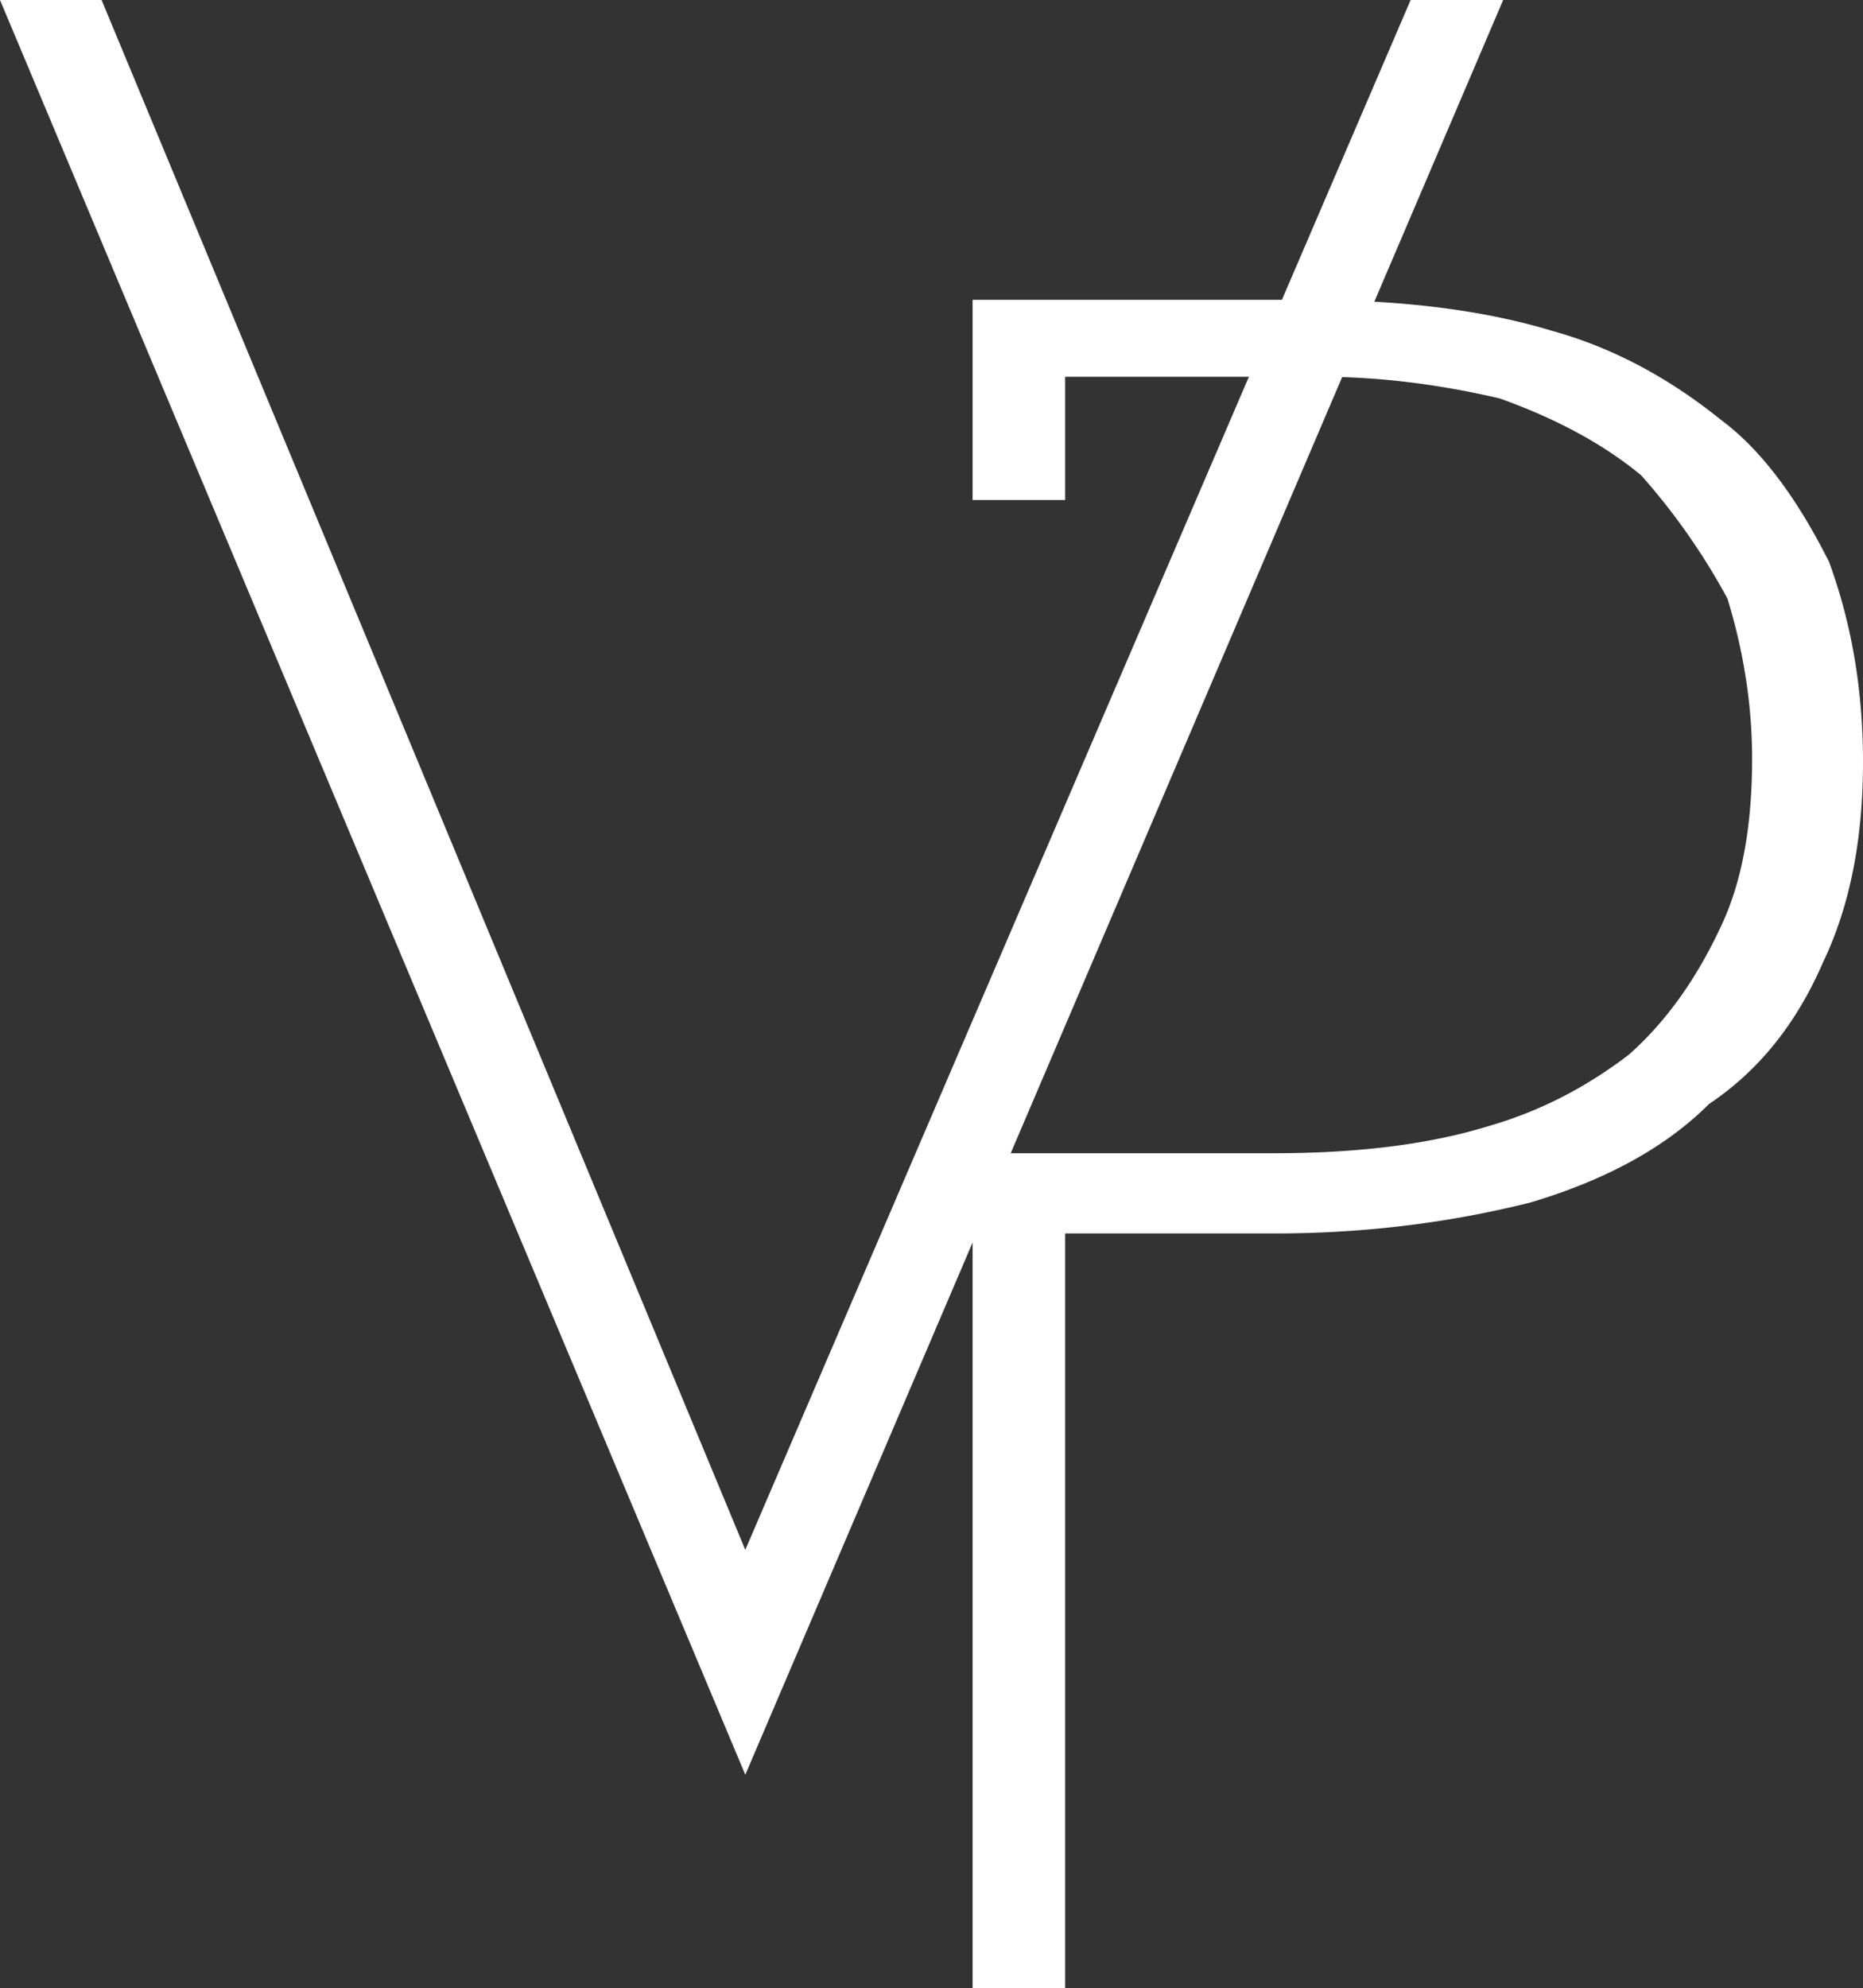 <svg id="Layer_2" data-name="Layer 2" xmlns="http://www.w3.org/2000/svg" viewBox="0 0 74.09 79.05"><rect x="0" y="0" width="74.09" height="79.05" fill="#333333" stroke="none"/><defs><style>.cls-1{fill:#fff;stroke-width:0}</style></defs><g id="Layer_1-2" data-name="Layer 1"><path class="cls-1" d="M56.1 0 29.64 61.62 4.04 0H0l29.64 70.56L59.78 0H56.1z"/><path class="cls-1" d="M42.36 19.88v-4.9h10.17c2.29 0 4.66.29 7.11.86 2.29.82 4.16 1.84 5.63 3.06a26.03 26.03 0 0 1 3.43 4.9c.65 2.12.98 4.25.98 6.37 0 2.69-.41 4.9-1.22 6.62-.98 2.12-2.21 3.84-3.68 5.14-1.71 1.31-3.55 2.25-5.51 2.82-2.37.74-5.23 1.1-8.58 1.1H38.68v33.2h3.68V49.04h8.33c3.51 0 6.9-.41 10.17-1.23 3.02-.9 5.39-2.2 7.11-3.92 1.96-1.31 3.47-3.18 4.53-5.63 1.06-2.21 1.59-4.86 1.59-7.96 0-2.86-.45-5.51-1.35-7.96-1.31-2.61-2.74-4.49-4.29-5.64-2.12-1.71-4.37-2.9-6.74-3.55-2.7-.82-5.96-1.23-9.8-1.23H38.68v7.96h3.68Z"/></g></svg>